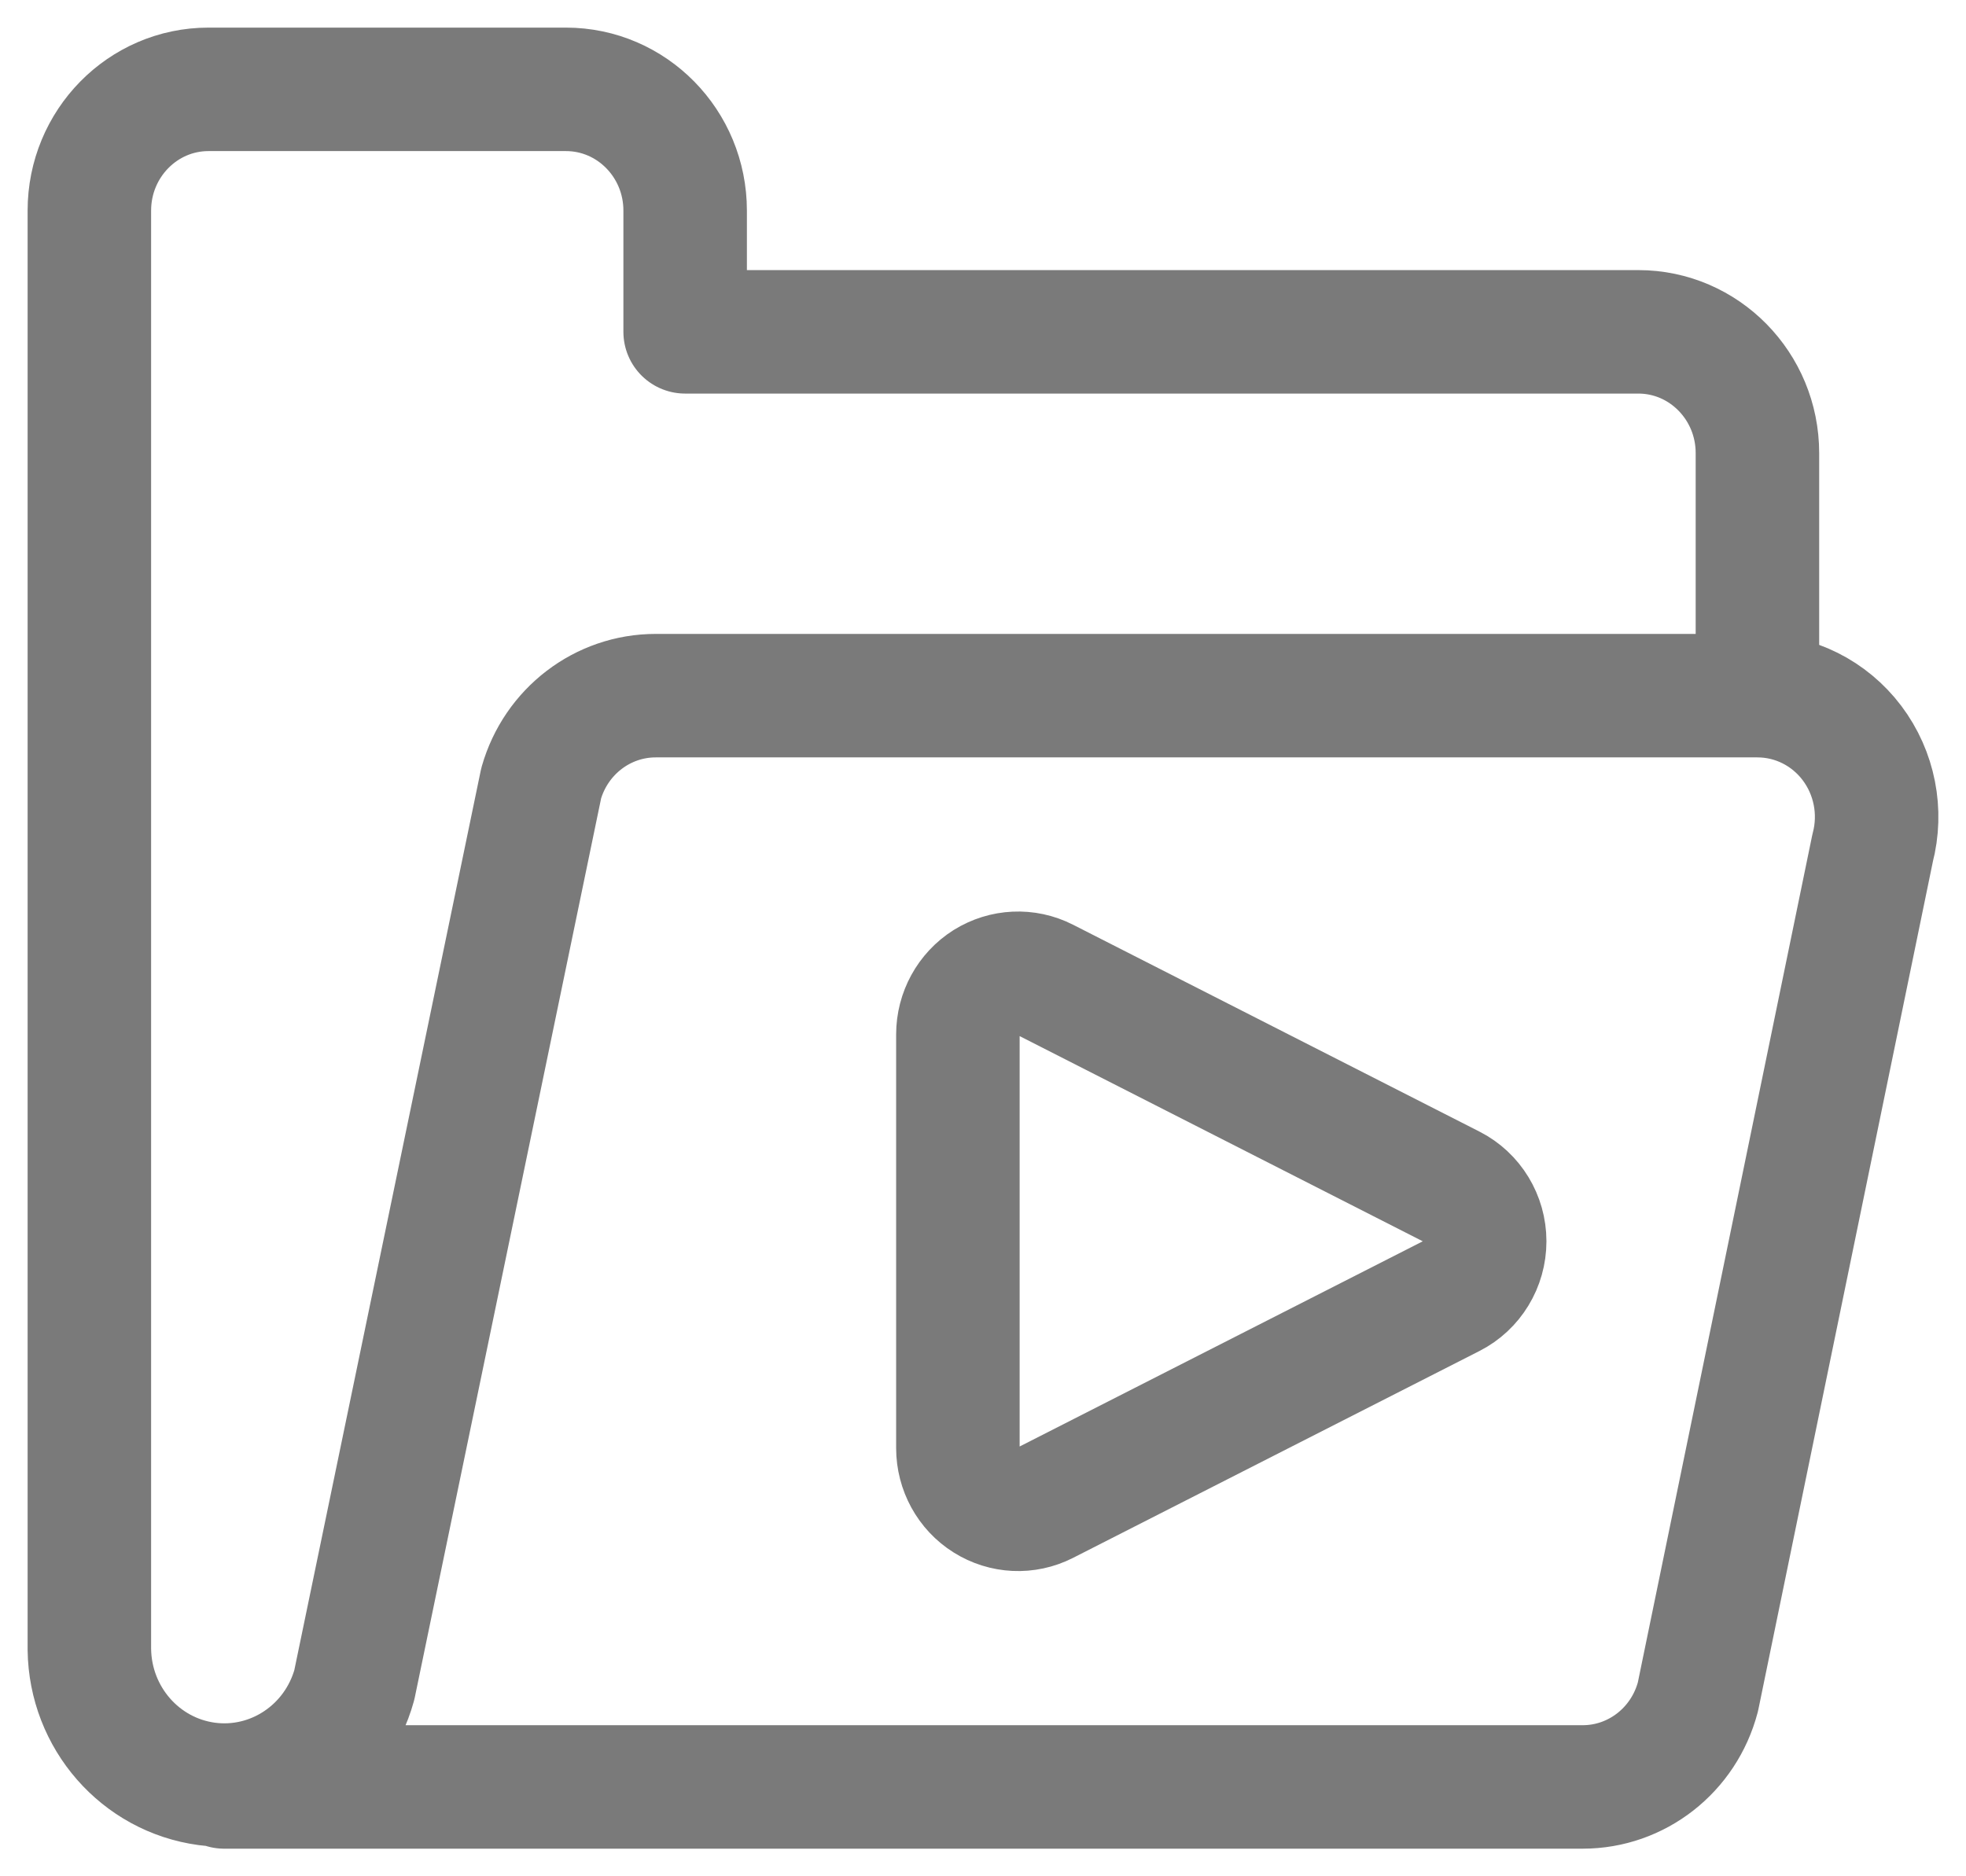 <svg width="22" height="21" viewBox="0 0 22 21" fill="none" xmlns="http://www.w3.org/2000/svg">
<g id="Group">
<path id="Path" d="M19.666 7.786V5.071C19.666 4.322 19.069 3.714 18.333 3.714H7.667V2.357C7.667 1.608 7.07 1 6.333 1H2.333C1.597 1 1 1.608 1 2.357V18.462C1.01 19.226 1.57 19.866 2.314 19.966C3.058 20.065 3.762 19.593 3.965 18.858L6.056 8.766C6.221 8.186 6.743 7.786 7.337 7.786H19.666C20.081 7.786 20.471 7.981 20.724 8.316C20.976 8.65 21.062 9.085 20.955 9.492L19 18.992C18.844 19.587 18.315 20 17.711 20H2.508" stroke="#7A7A7A" stroke-width="1.382" stroke-linecap="round" stroke-linejoin="round"/>
<path id="Path_2" fill-rule="evenodd" clip-rule="evenodd" d="M11.693 16.821C11.484 16.927 11.237 16.915 11.038 16.79C10.84 16.666 10.719 16.445 10.719 16.208V11.578C10.719 11.34 10.84 11.12 11.038 10.995C11.237 10.871 11.484 10.859 11.693 10.965L16.242 13.281C16.47 13.397 16.614 13.634 16.614 13.893C16.614 14.152 16.47 14.389 16.242 14.505L11.693 16.821Z" stroke="#7A7A7A" stroke-width="1.382" stroke-linecap="round" stroke-linejoin="round"/>
</g>
</svg>